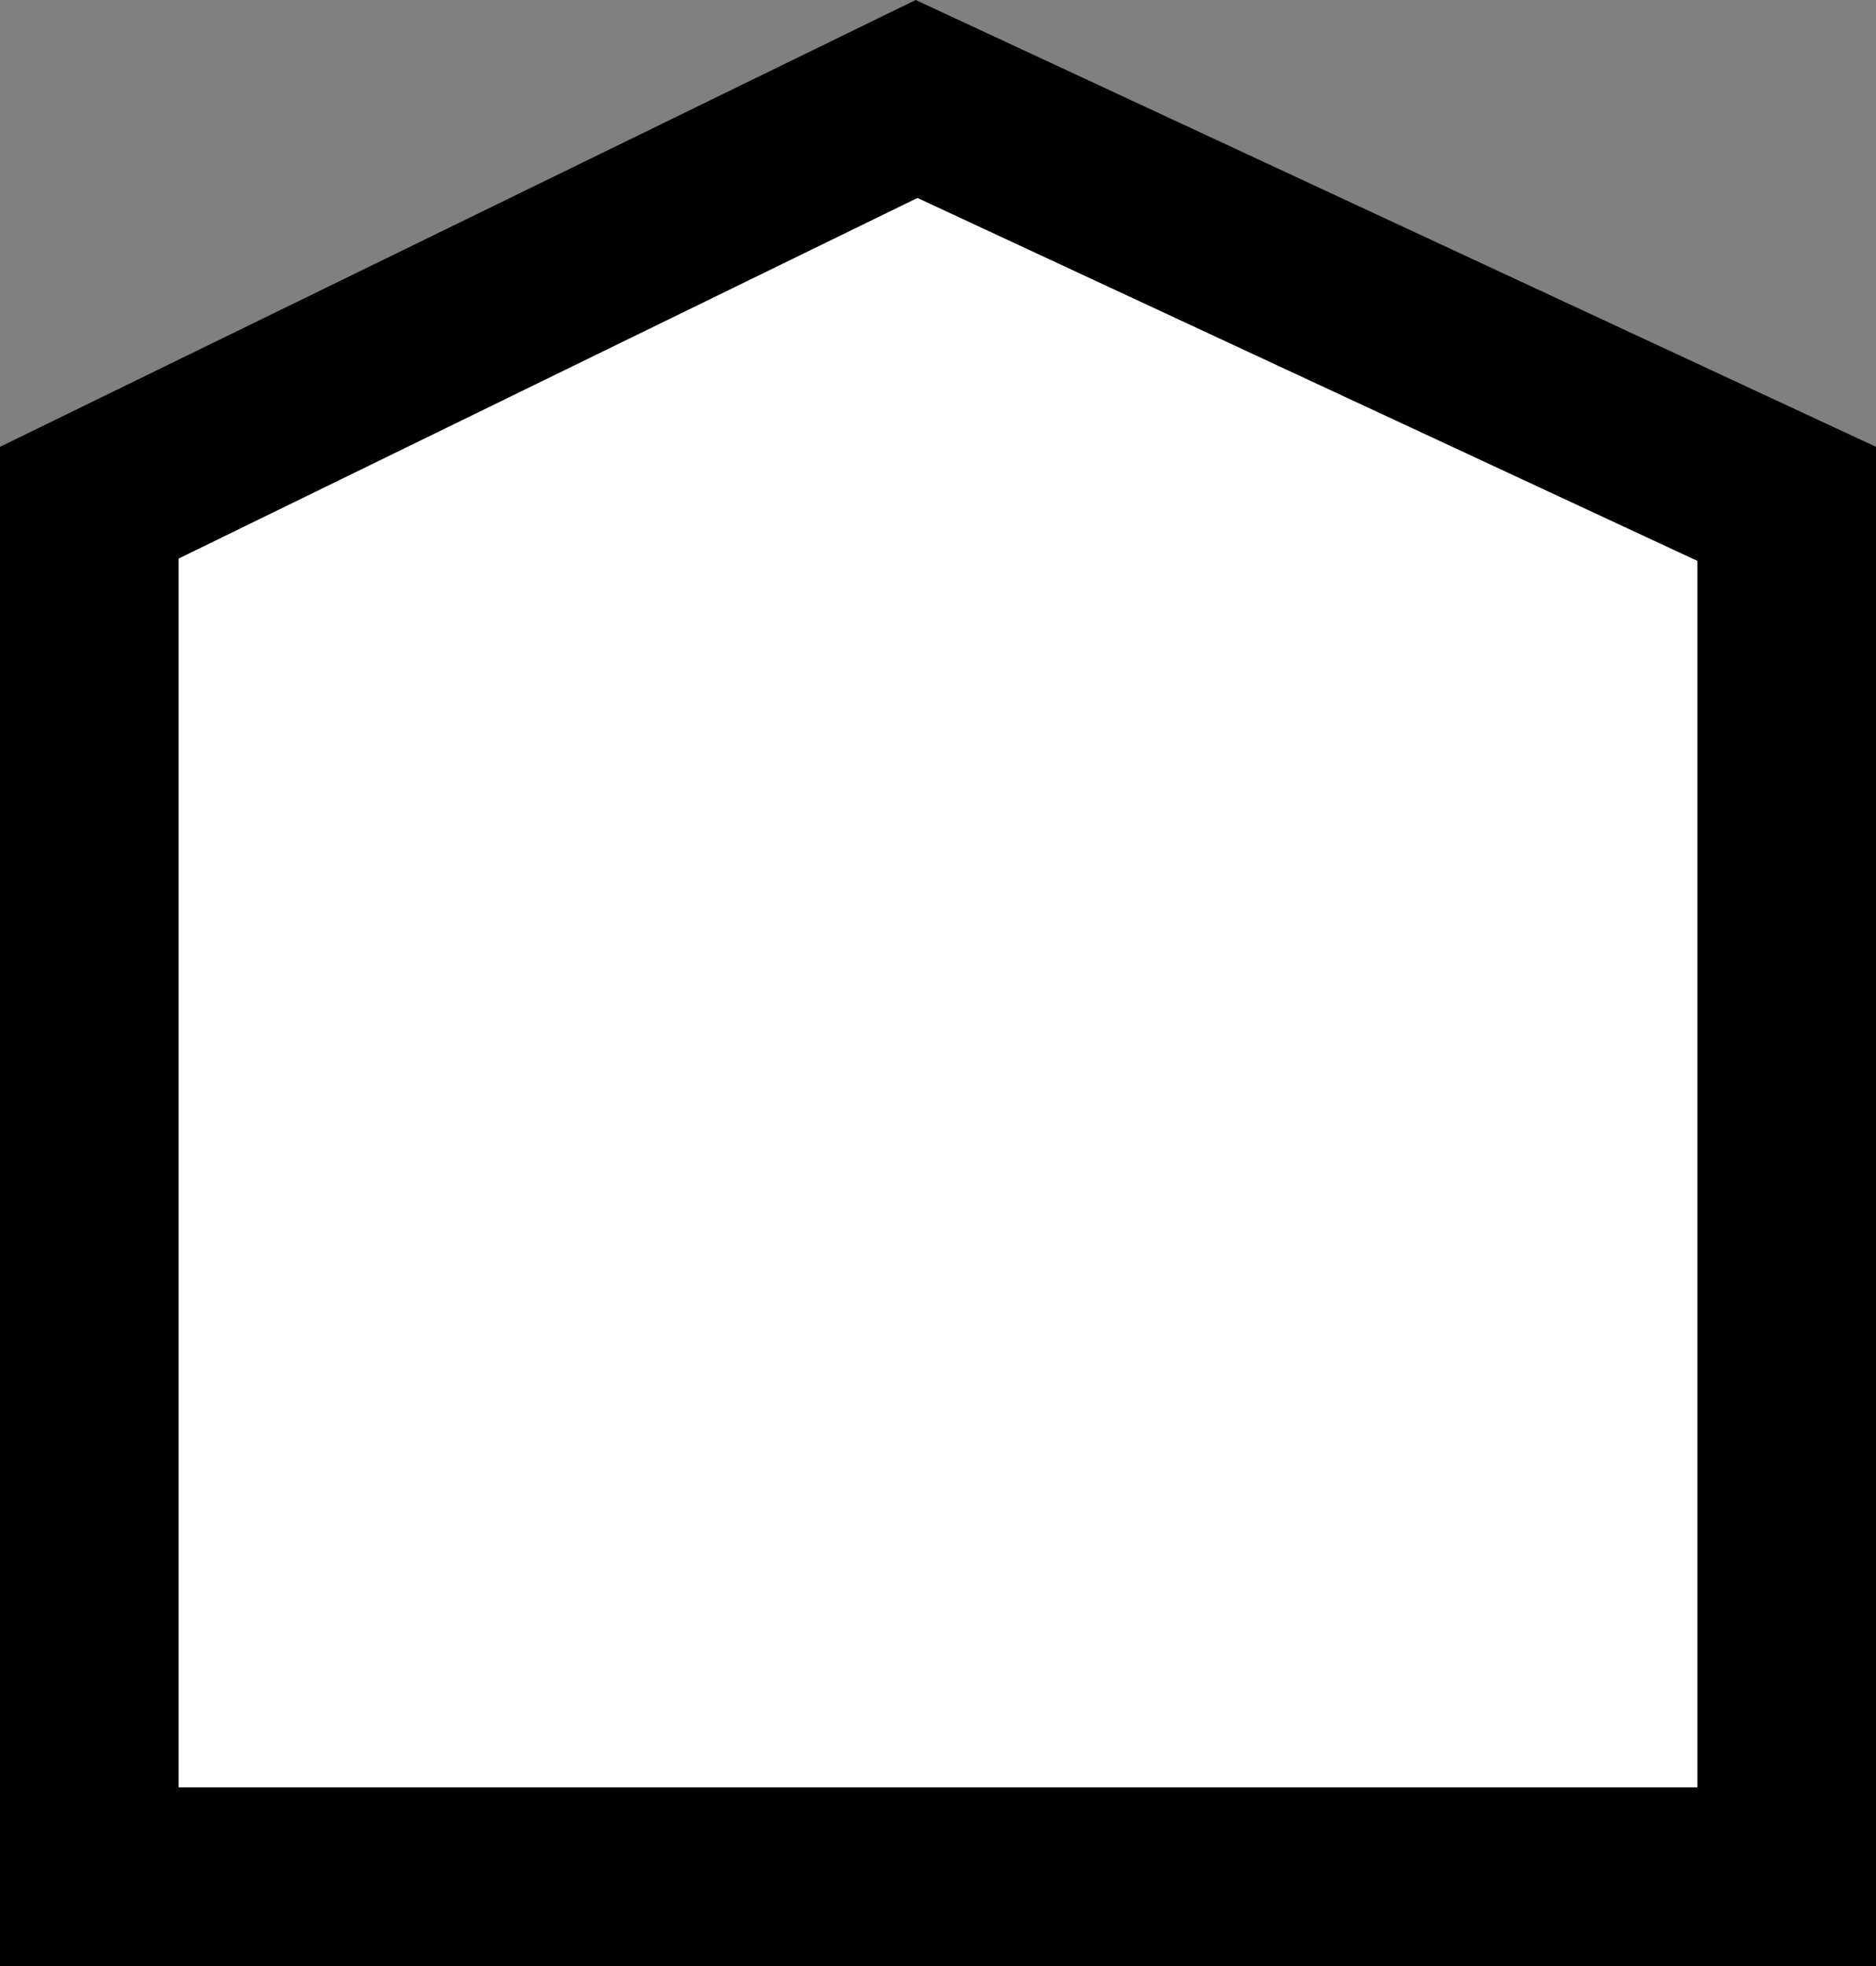 <svg xmlns="http://www.w3.org/2000/svg" width="21" height="22" viewBox="0 0 21 22">
  <rect x="0" y="0" width="21" height="22" fill="#808080" stroke="none"/>
  <g id="パス_58" data-name="パス 58" transform="translate(0 5)" fill="#fff">
    <path d="M 20 16 L 1 16 L 1 0.625 L 10.26 -3.892 L 20 0.638 L 20 16 Z" stroke="none"/>
    <path d="M 10.27 -2.785 L 2 1.25 L 2 15 L 19 15 L 19 1.276 L 10.27 -2.785 M 10.25 -5 L 21 0 L 21 17 L 0 17 L 0 0 L 10.25 -5 Z" stroke="none" fill="#000"/>
  </g>
</svg>
